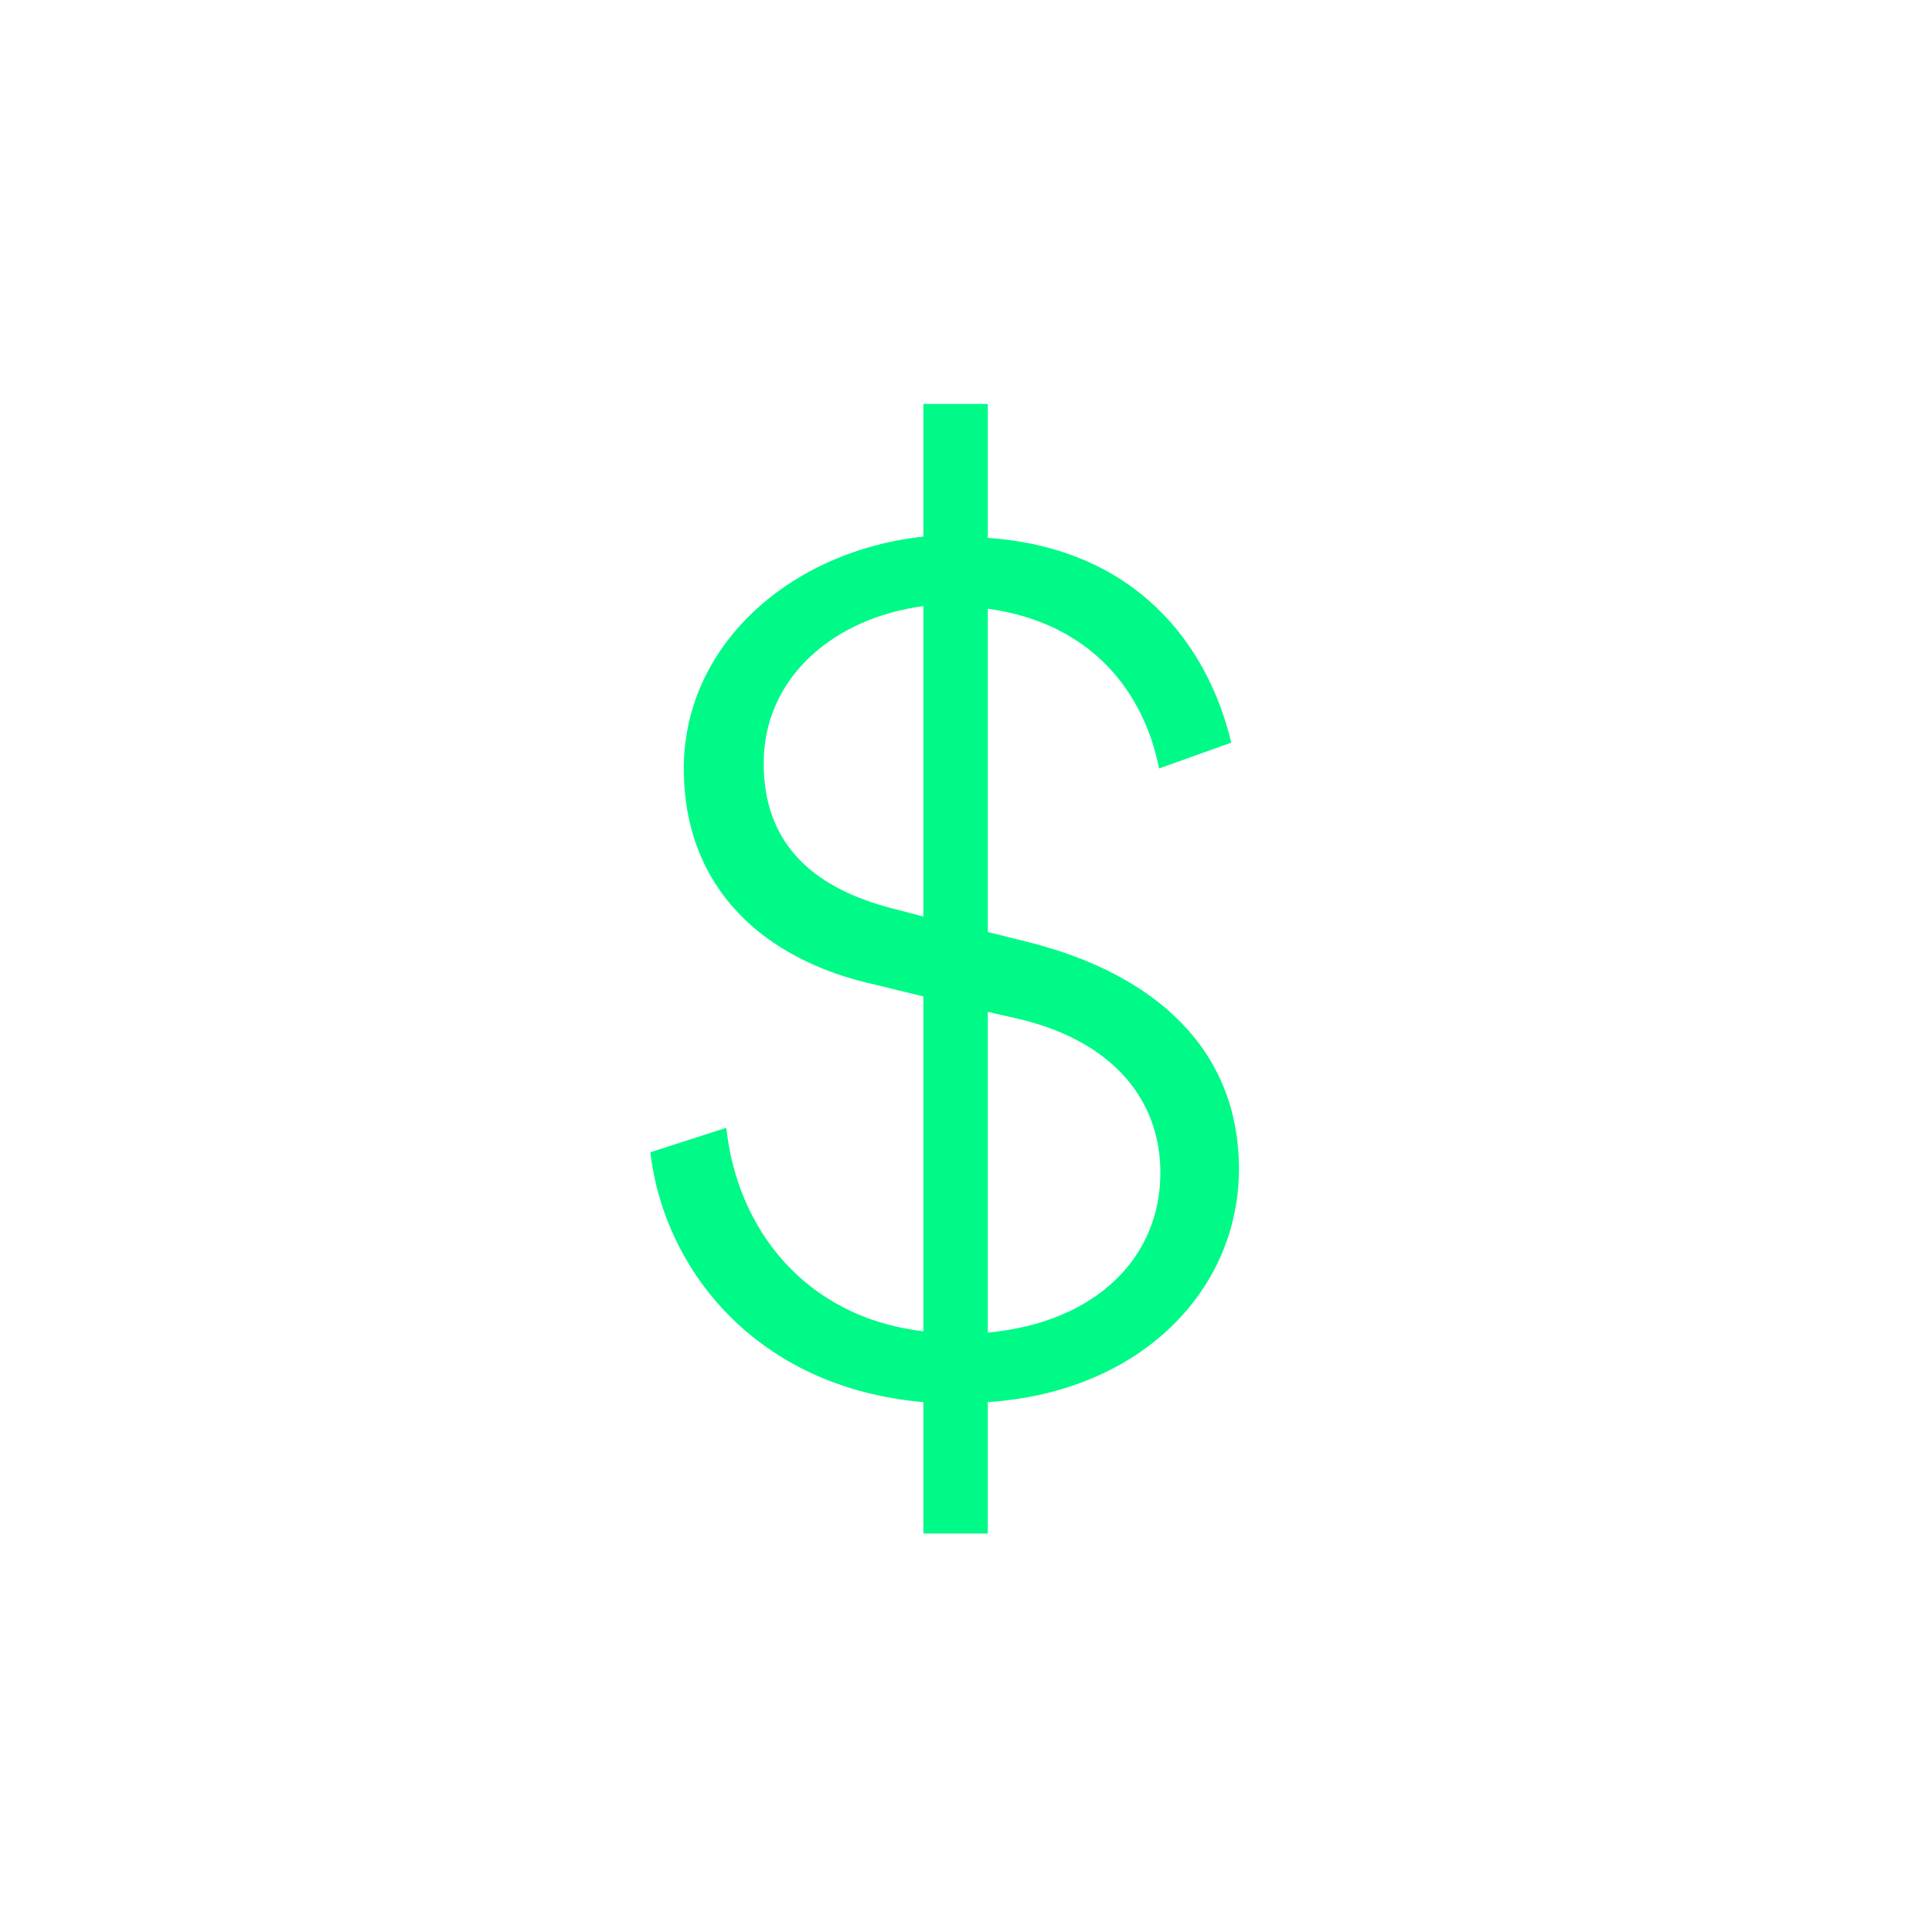 <svg width="64" height="64" viewBox="0 0 64 64" fill="none" xmlns="http://www.w3.org/2000/svg">
<g clip-path="url(#clip0_1335_3214)">
<path d="M32.722 50.8H30.588V46.447C25.127 45.978 22.012 42.138 21.543 38.17L24.061 37.359C24.402 40.645 26.62 43.632 30.588 44.101V33.008L29.01 32.623C25.298 31.813 22.652 29.424 22.652 25.456C22.652 21.36 26.194 18.245 30.588 17.776V13.381H32.722V17.818C37.629 18.16 40.018 21.36 40.786 24.602L38.397 25.456C37.885 22.895 36.135 20.634 32.722 20.165V30.874L34.087 31.215C38.311 32.282 41.042 34.8 41.042 38.725C41.042 42.693 37.842 46.106 32.722 46.447V50.8ZM38.439 38.853C38.439 36.293 36.69 34.416 33.66 33.733L32.722 33.52V44.144C36.349 43.802 38.439 41.626 38.439 38.853ZM25.298 25.285C25.298 27.802 26.748 29.381 29.607 30.106L30.588 30.362V20.079C27.645 20.463 25.298 22.426 25.298 25.285Z" fill="#00FA87"/>
</g>
<defs>
<clipPath id="clip0_1335_3214">
<rect width="64" height="64" fill="white"/>
</clipPath>
</defs>
</svg>
